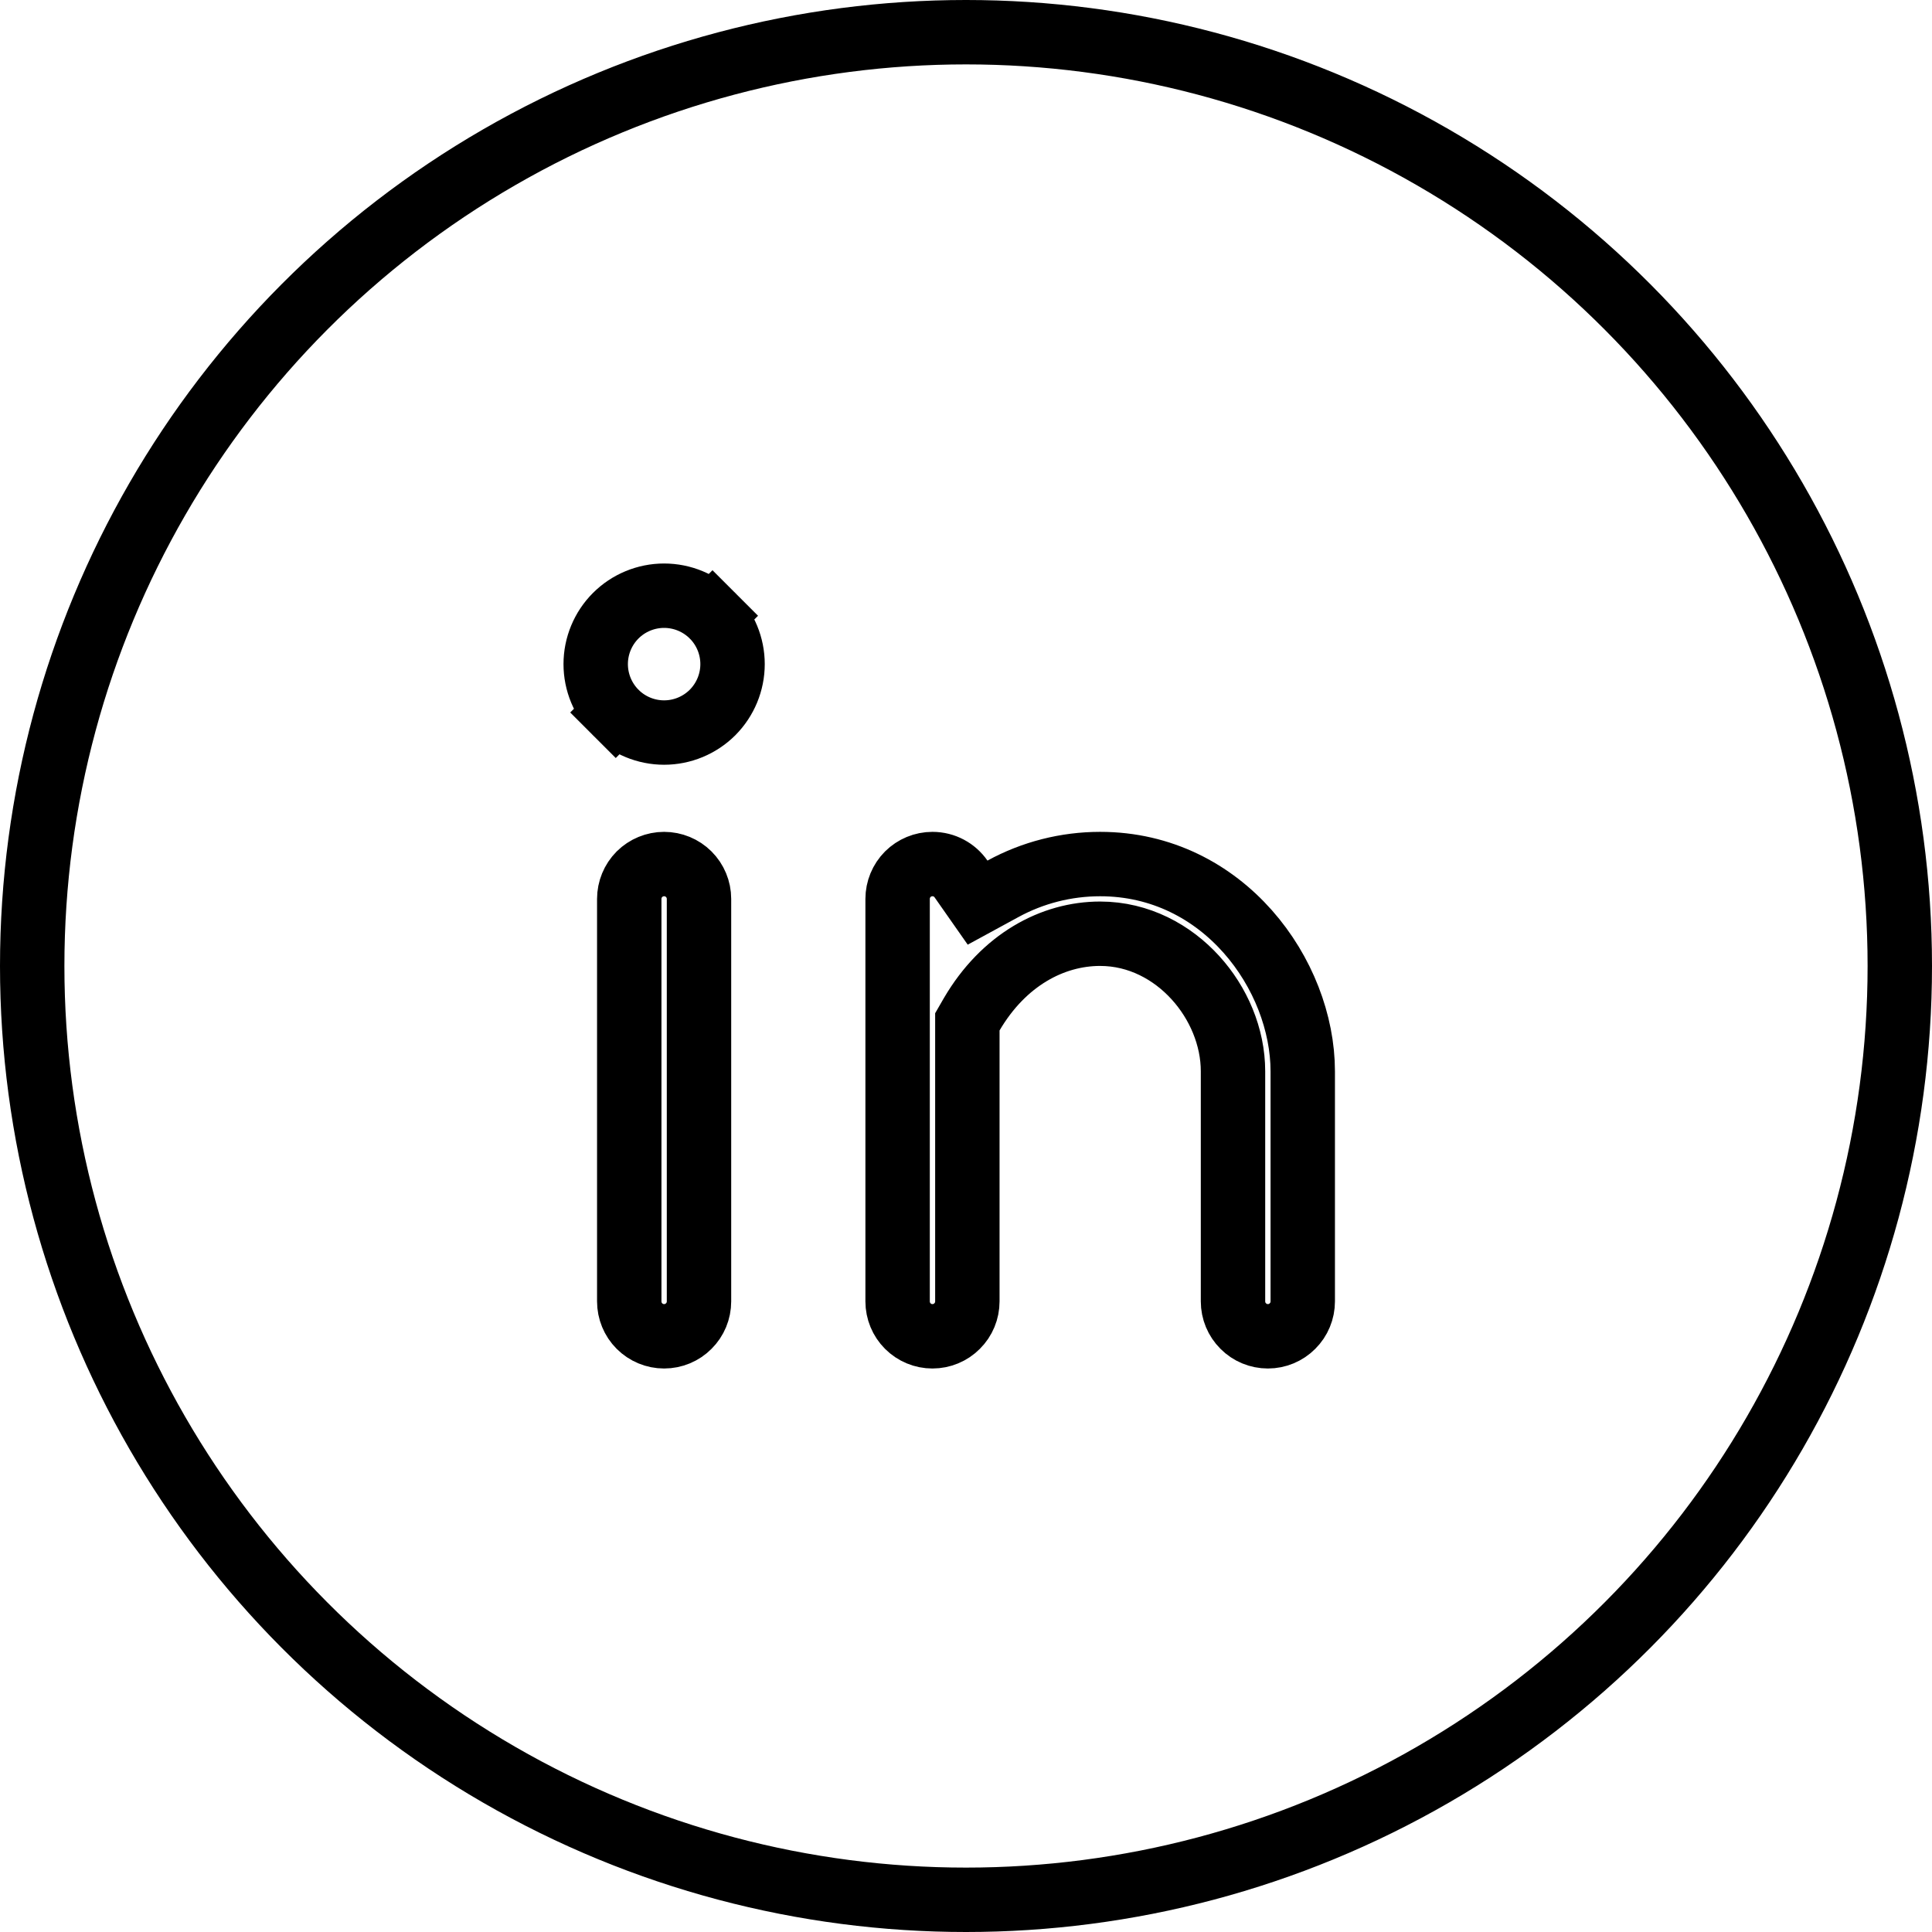 <svg width="30" height="30" viewBox="0 0 30 30" fill="none" xmlns="http://www.w3.org/2000/svg">
<circle cx="15" cy="15" r="14.5" stroke="black"/>
<path d="M14.923 13.649L15.18 14.016L15.573 13.802C16.036 13.549 16.555 13.417 17.083 13.417H17.083C18.999 13.417 20.229 15.137 20.229 16.637V20.208C20.229 20.352 20.172 20.49 20.07 20.591C19.969 20.693 19.831 20.75 19.688 20.75C19.544 20.75 19.406 20.693 19.305 20.591C19.203 20.49 19.146 20.352 19.146 20.208V16.635C19.146 16.098 18.918 15.571 18.562 15.181C18.204 14.787 17.686 14.499 17.083 14.499C16.345 14.499 15.585 14.903 15.089 15.749L15.021 15.867V16.002V20.208C15.021 20.352 14.964 20.49 14.862 20.591C14.761 20.693 14.623 20.75 14.479 20.75C14.335 20.75 14.198 20.693 14.096 20.591C13.995 20.49 13.938 20.352 13.938 20.208V13.958C13.938 13.815 13.995 13.677 14.096 13.575C14.198 13.474 14.335 13.417 14.479 13.417C14.663 13.417 14.825 13.508 14.923 13.649ZM11.064 9.561L11.417 9.208L11.064 9.561C11.263 9.76 11.375 10.031 11.375 10.312C11.375 10.594 11.263 10.864 11.064 11.064C10.864 11.263 10.594 11.375 10.312 11.375C10.031 11.375 9.76 11.263 9.561 11.064L9.208 11.417L9.561 11.064C9.362 10.864 9.25 10.594 9.25 10.312C9.25 10.031 9.362 9.76 9.561 9.561C9.76 9.362 10.031 9.25 10.312 9.25C10.594 9.25 10.864 9.362 11.064 9.561ZM10.695 13.575C10.797 13.677 10.854 13.815 10.854 13.958V20.208C10.854 20.352 10.797 20.49 10.695 20.591C10.594 20.693 10.456 20.75 10.312 20.75C10.169 20.75 10.031 20.693 9.929 20.591C9.828 20.49 9.771 20.352 9.771 20.208V13.958C9.771 13.815 9.828 13.677 9.929 13.575C10.031 13.474 10.169 13.417 10.312 13.417C10.456 13.417 10.594 13.474 10.695 13.575Z" stroke="black"/>
</svg>
